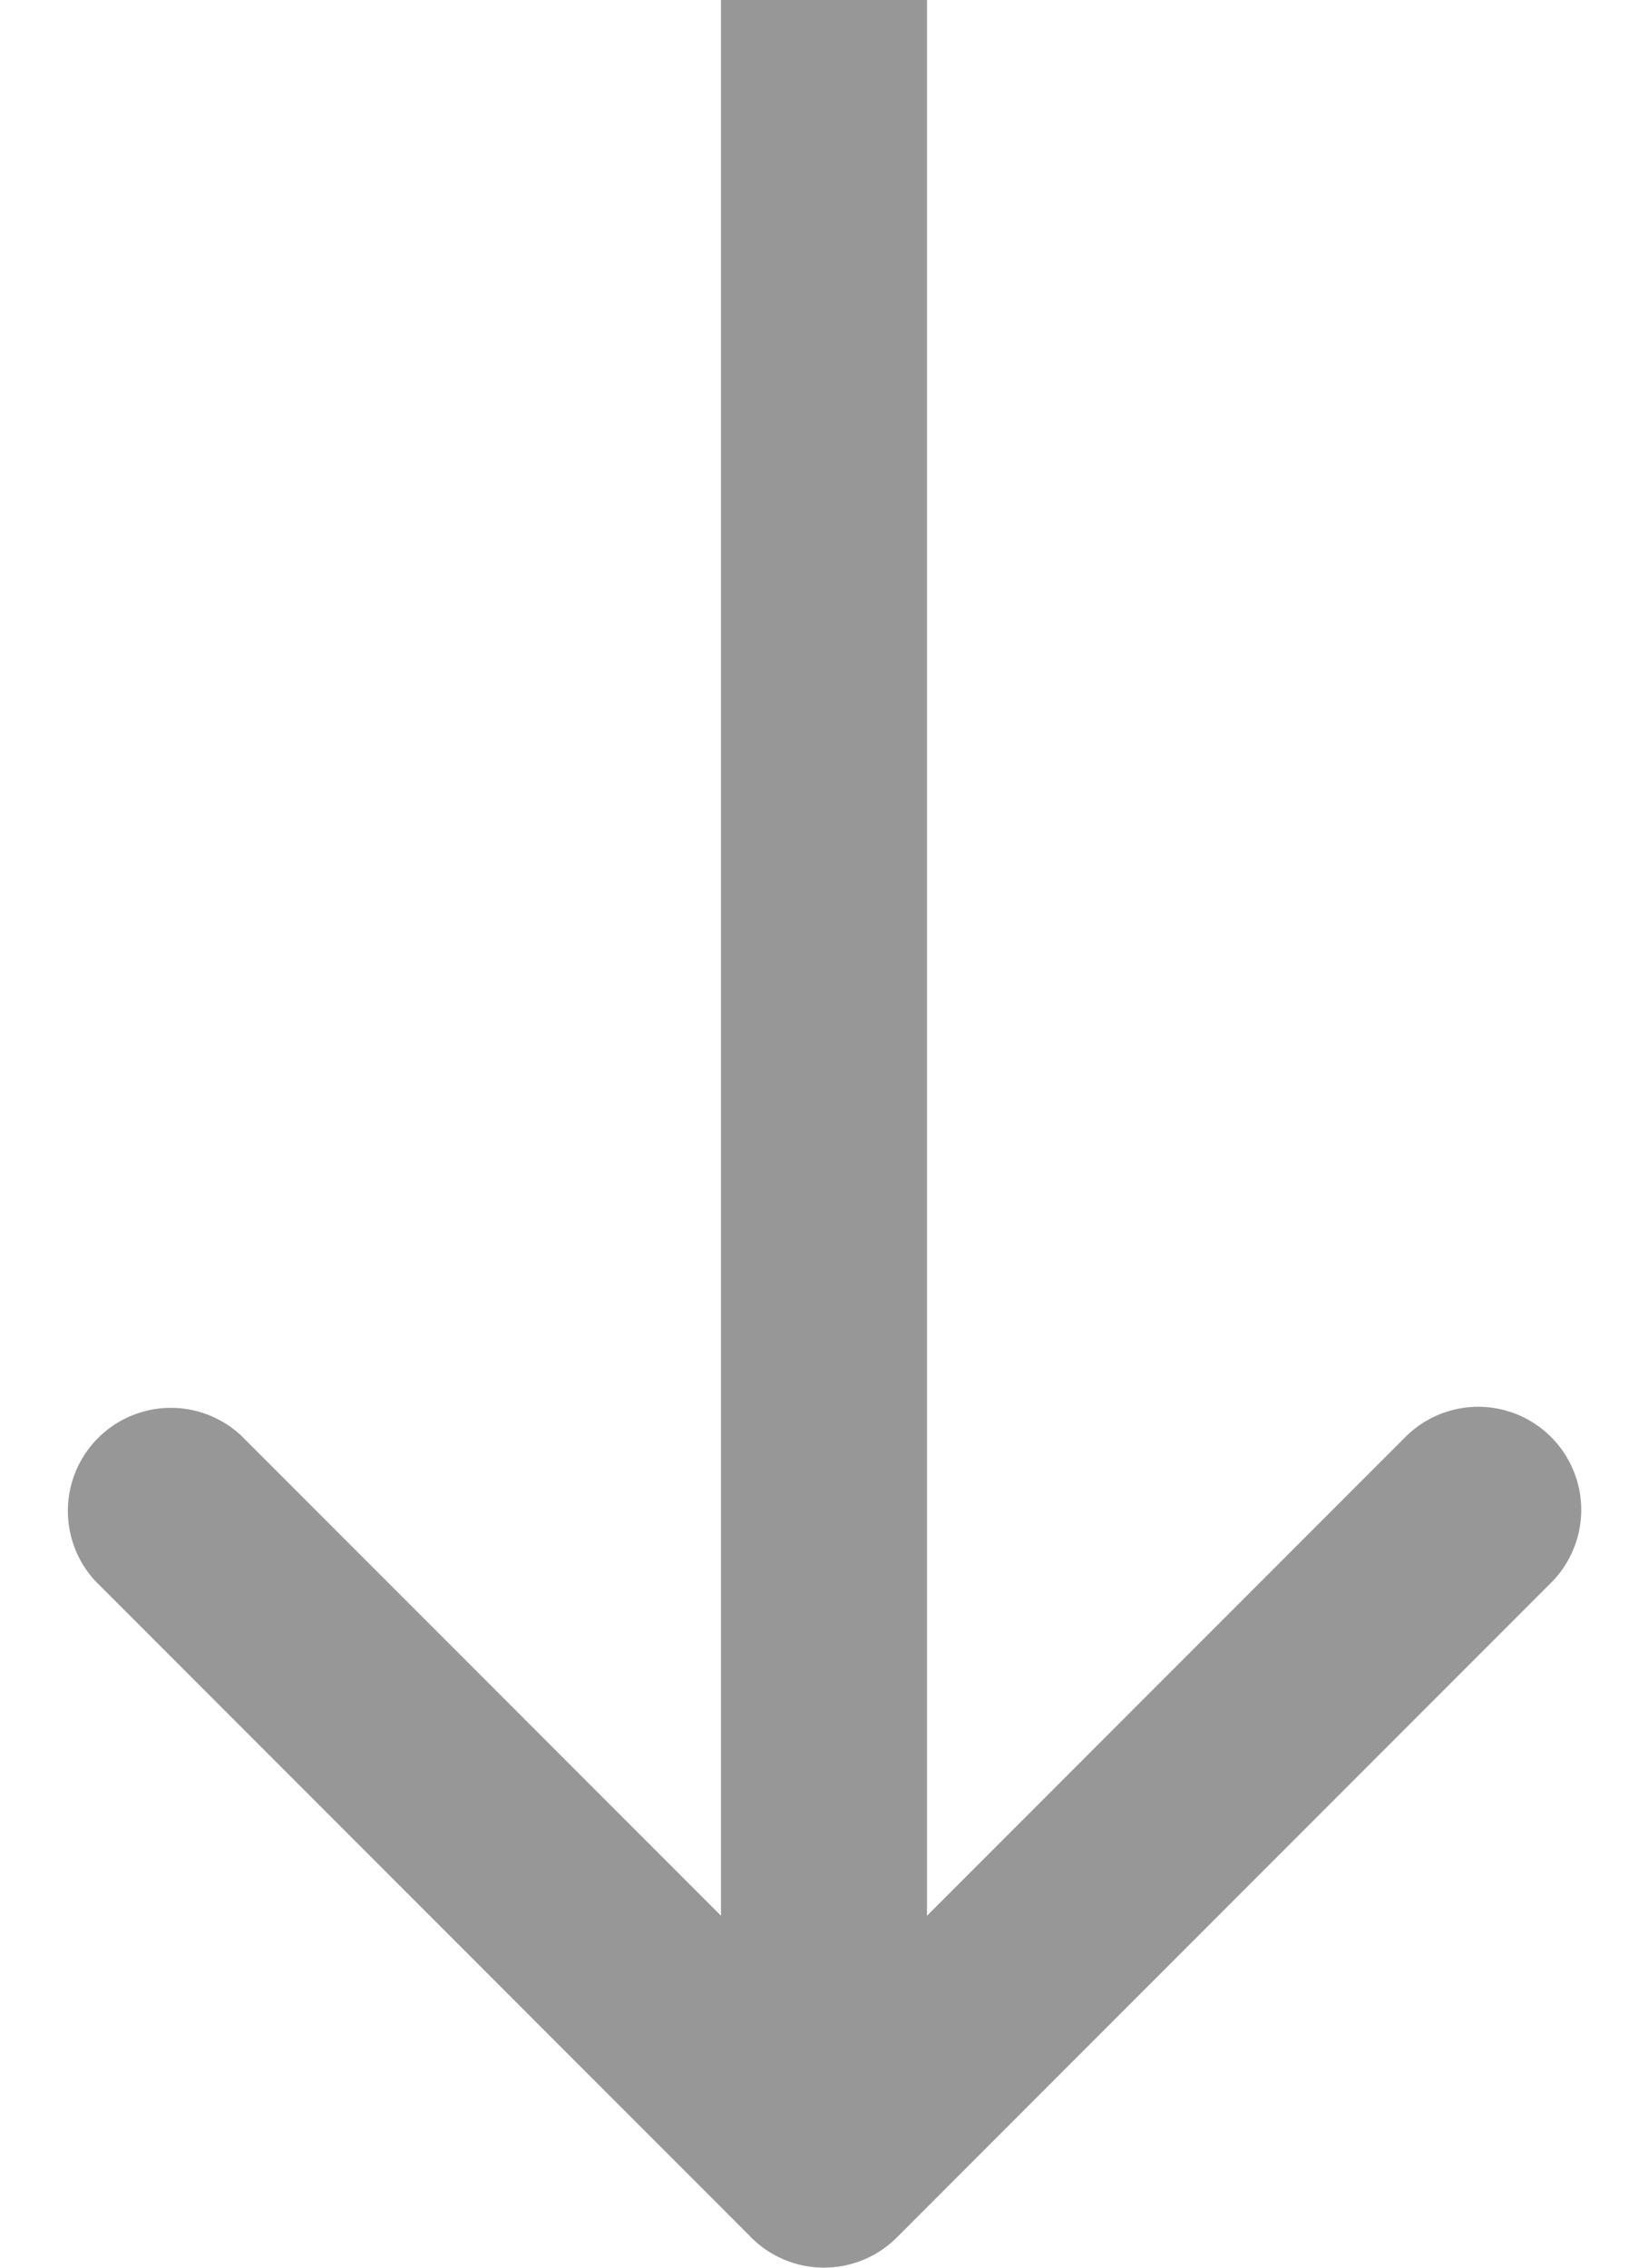 <svg width="16" height="22" fill="none" xmlns="http://www.w3.org/2000/svg"><path d="M7.293 21.707a1 1 0 001.414 0l6.364-6.364a1 1 0 00-1.414-1.414L8 19.586l-5.657-5.657A1 1 0 00.93 15.343l6.364 6.364zM7 0v21h2V0H7z" fill="#979797"/></svg>